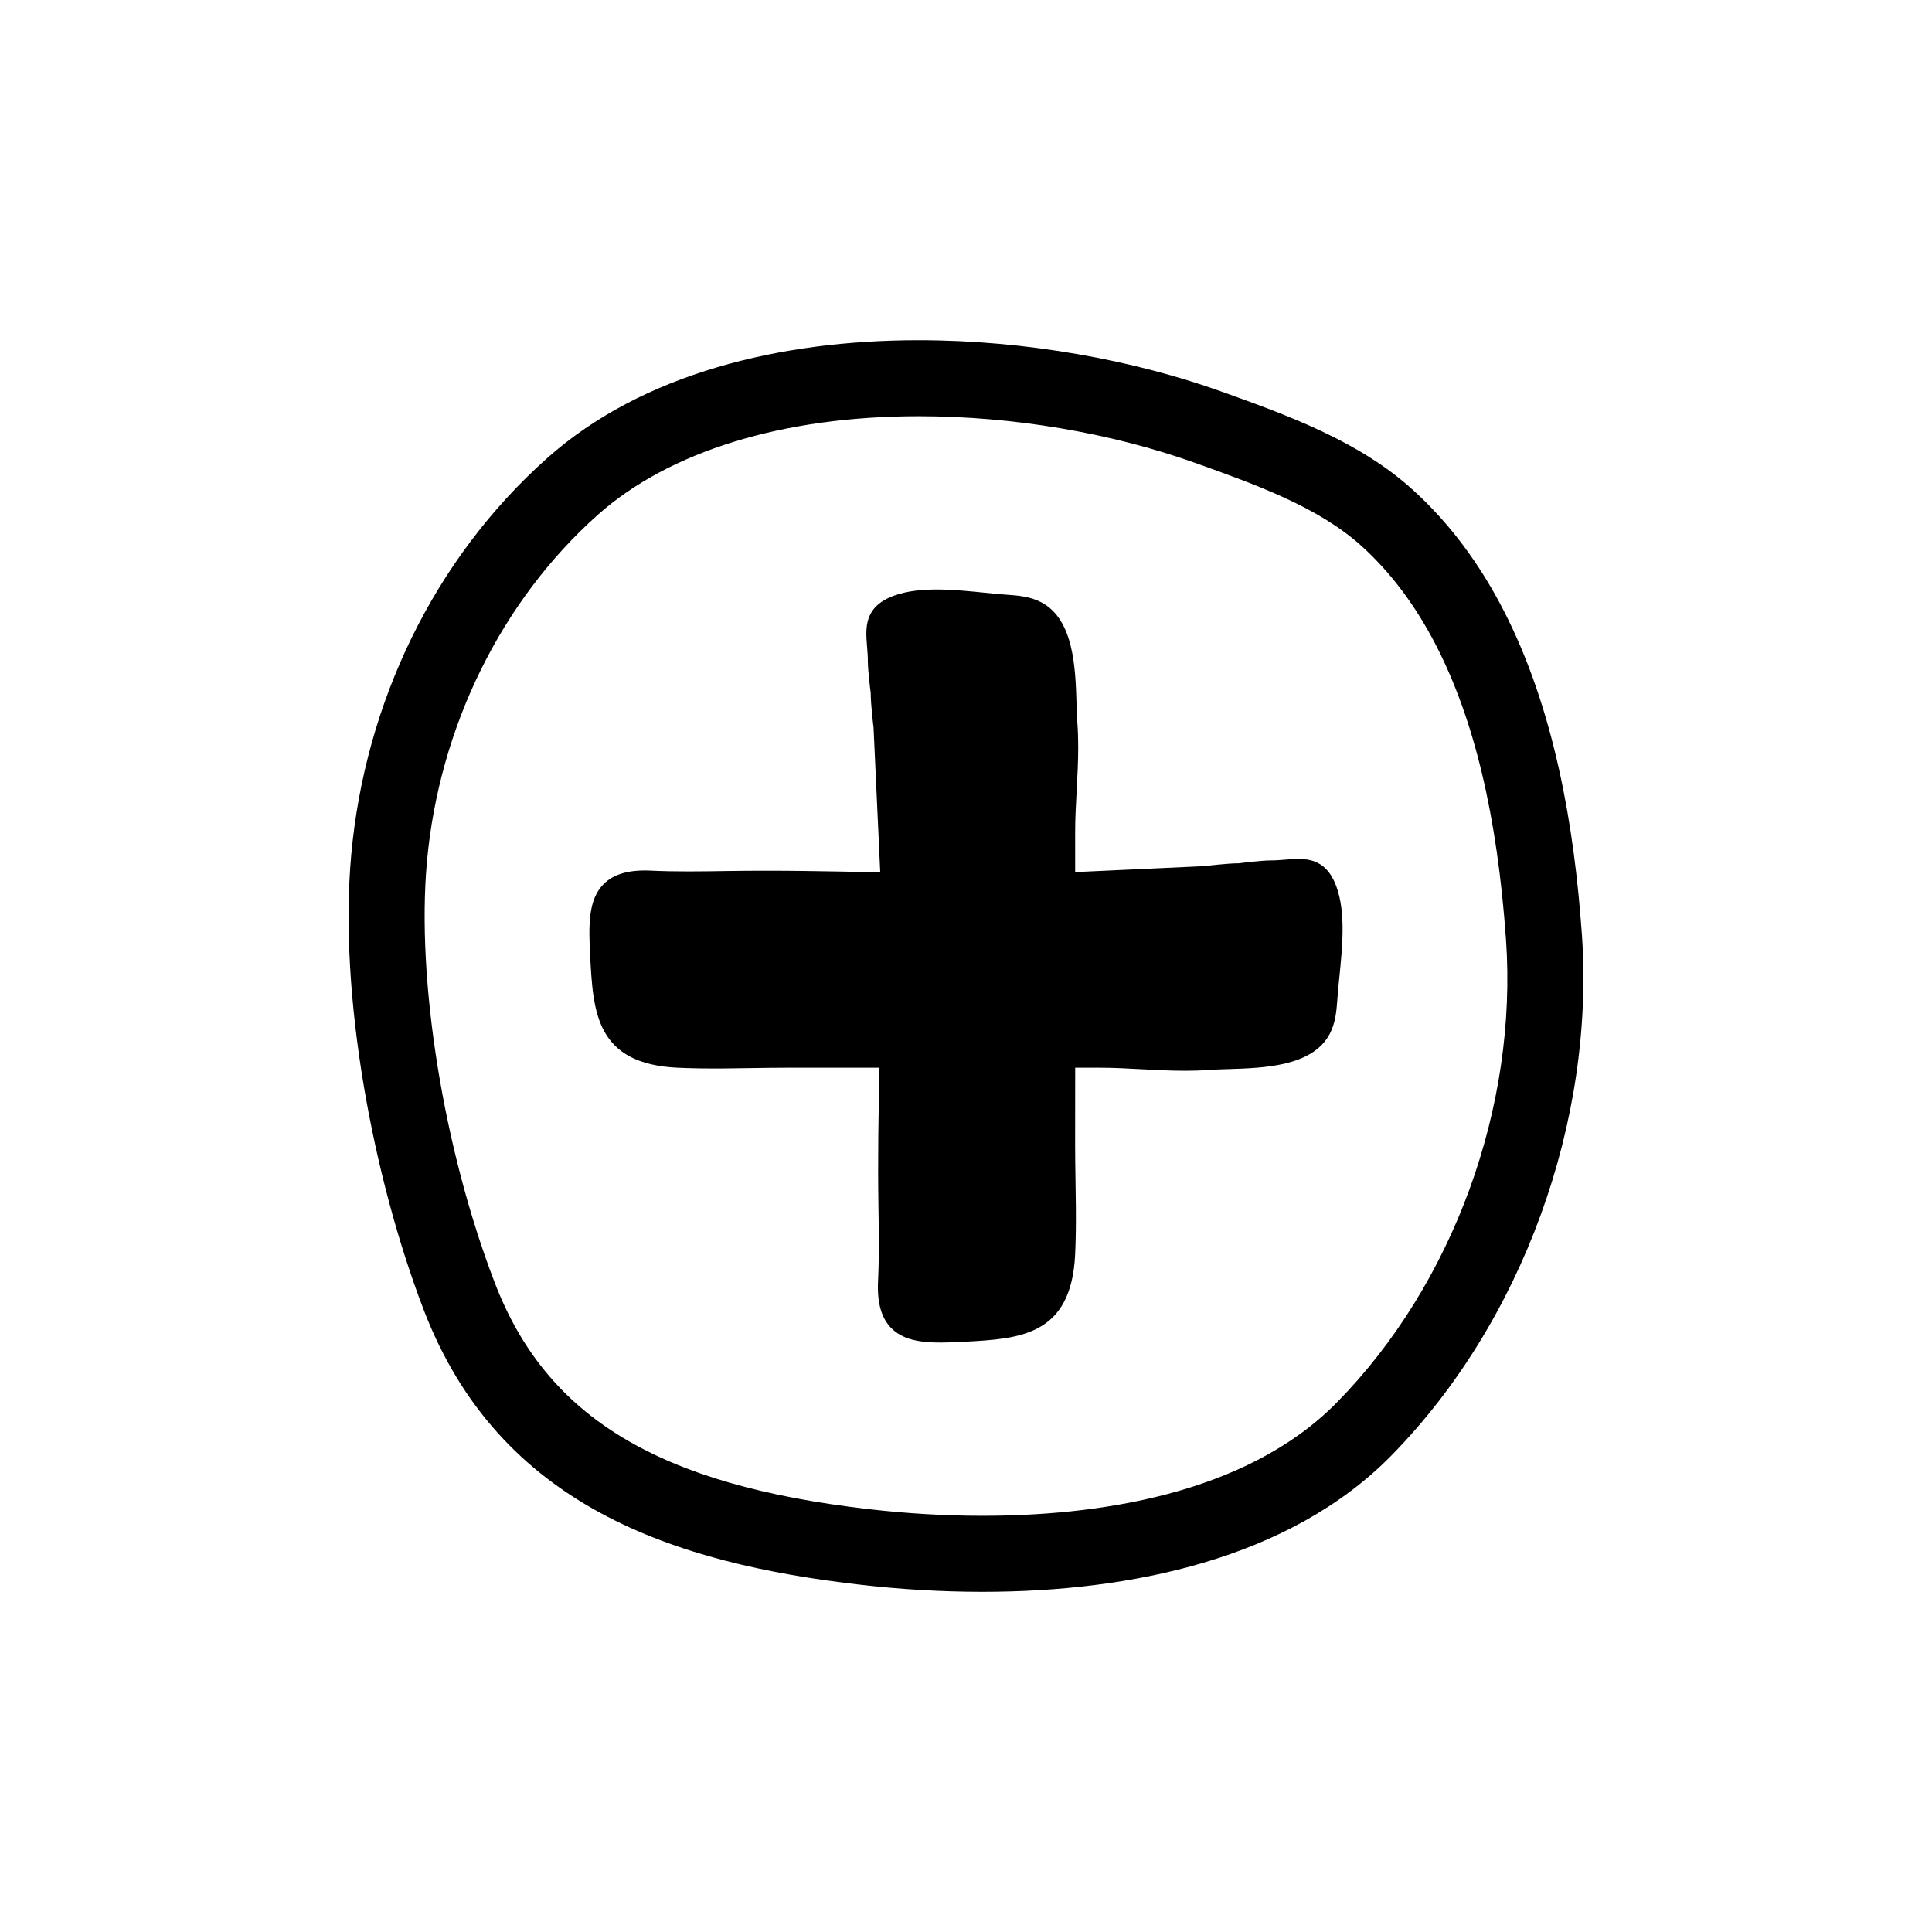 <?xml version="1.0" encoding="UTF-8"?>
<!-- Uploaded to: SVG Repo, www.svgrepo.com, Generator: SVG Repo Mixer Tools -->
<svg fill="#000000" width="800px" height="800px" version="1.1" viewBox="144 144 512 512" xmlns="http://www.w3.org/2000/svg">
 <g>
  <path d="m563.21 391.59c-1.992-28.445-7.289-59.773-20.824-85.996-6.152-11.91-14-22.766-24.016-31.82-14.211-12.848-32.754-19.594-50.789-26.047-22.988-8.223-51.531-13.566-80.133-13.566-36.5 0-73.109 8.707-98.426 31.234-30.164 26.848-48.301 65.047-51.938 105.11-3.394 37.363 5.871 85.898 19.234 120.7 19.977 52.02 66.402 67.129 115.83 72.781 10.207 1.168 21.086 1.863 32.203 1.863 39.176 0 81.391-8.672 108.34-36.082 34.832-35.434 53.992-88.727 50.52-138.18zm-64.895 124.05c-24.418 24.844-64.574 30.059-93.961 30.059-9.777 0-19.84-0.586-29.918-1.738-55.918-6.394-85.617-24.336-99.305-59.984-13.602-35.422-20.828-80.297-17.98-111.66 3.238-35.664 19.738-69.152 45.266-91.875 18.938-16.852 49.133-26.137 85.023-26.137 24.957 0 51.004 4.398 73.344 12.391 16.031 5.734 32.605 11.664 44.062 22.023 7.644 6.906 14.242 15.695 19.625 26.117 10.23 19.824 16.328 45.387 18.633 78.16 3.117 44.379-14.043 91.375-44.789 122.64z"/>
  <path d="m484.66 371.81c-1.246 0.105-2.562 0.211-3.953 0.211-2.359 0-7.992 0.695-8.312 0.754-3.144 0-9.129 0.742-9.18 0.754l-34.285 1.586-0.004-10.48c0-3.738 0.203-7.461 0.402-11.191 0.203-3.762 0.406-7.609 0.406-11.477 0-2.141-0.066-4.293-0.223-6.438-0.105-1.461-0.16-3.148-0.215-4.973-0.289-9.457-0.684-22.406-9.367-26.949-2.82-1.473-5.906-1.785-9.078-2-1.797-0.117-3.777-0.316-5.856-0.527-8.016-0.805-17.109-1.727-23.977 0.742-8.117 2.926-7.648 8.559-7.238 13.531 0.105 1.246 0.211 2.562 0.211 3.953 0 2.359 0.695 7.992 0.754 8.312 0 3.144 0.742 9.129 0.754 9.18l1.773 38.398c-13.332-0.312-26.973-0.586-40.594-0.367-6.676 0.105-13.578 0.215-20.285-0.105-5.656-0.262-9.766 0.891-12.414 3.559-4.066 4.09-4.039 10.625-3.562 19.406 0.789 14.535 1.543 28.266 23.172 29.27 4 0.191 8.035 0.215 12.07 0.195 2.457-0.016 4.926-0.055 7.387-0.098 3.199-0.051 6.394-0.102 9.574-0.102h24.453c-0.266 11.992-0.473 24.172-0.281 36.359 0.105 6.676 0.215 13.578-0.105 20.285-0.262 5.656 0.891 9.766 3.559 12.414 4.09 4.066 10.625 4.039 19.406 3.562 14.535-0.789 28.266-1.543 29.27-23.172 0.191-4 0.215-8.035 0.195-12.07-0.016-2.457-0.055-4.926-0.098-7.387-0.051-3.199-0.102-6.394-0.102-9.574l0.016-20.418h6.445c3.738 0 7.461 0.203 11.191 0.402 3.762 0.203 7.609 0.406 11.477 0.406 2.141 0 4.293-0.066 6.438-0.223 1.461-0.105 3.148-0.16 4.973-0.215 9.457-0.289 22.406-0.684 26.949-9.367 1.473-2.82 1.785-5.906 2-9.078 0.117-1.797 0.316-3.777 0.527-5.856 0.805-8.016 1.727-17.109-0.742-23.977-2.934-8.117-8.566-7.644-13.531-7.238z"/>
 </g>
</svg>